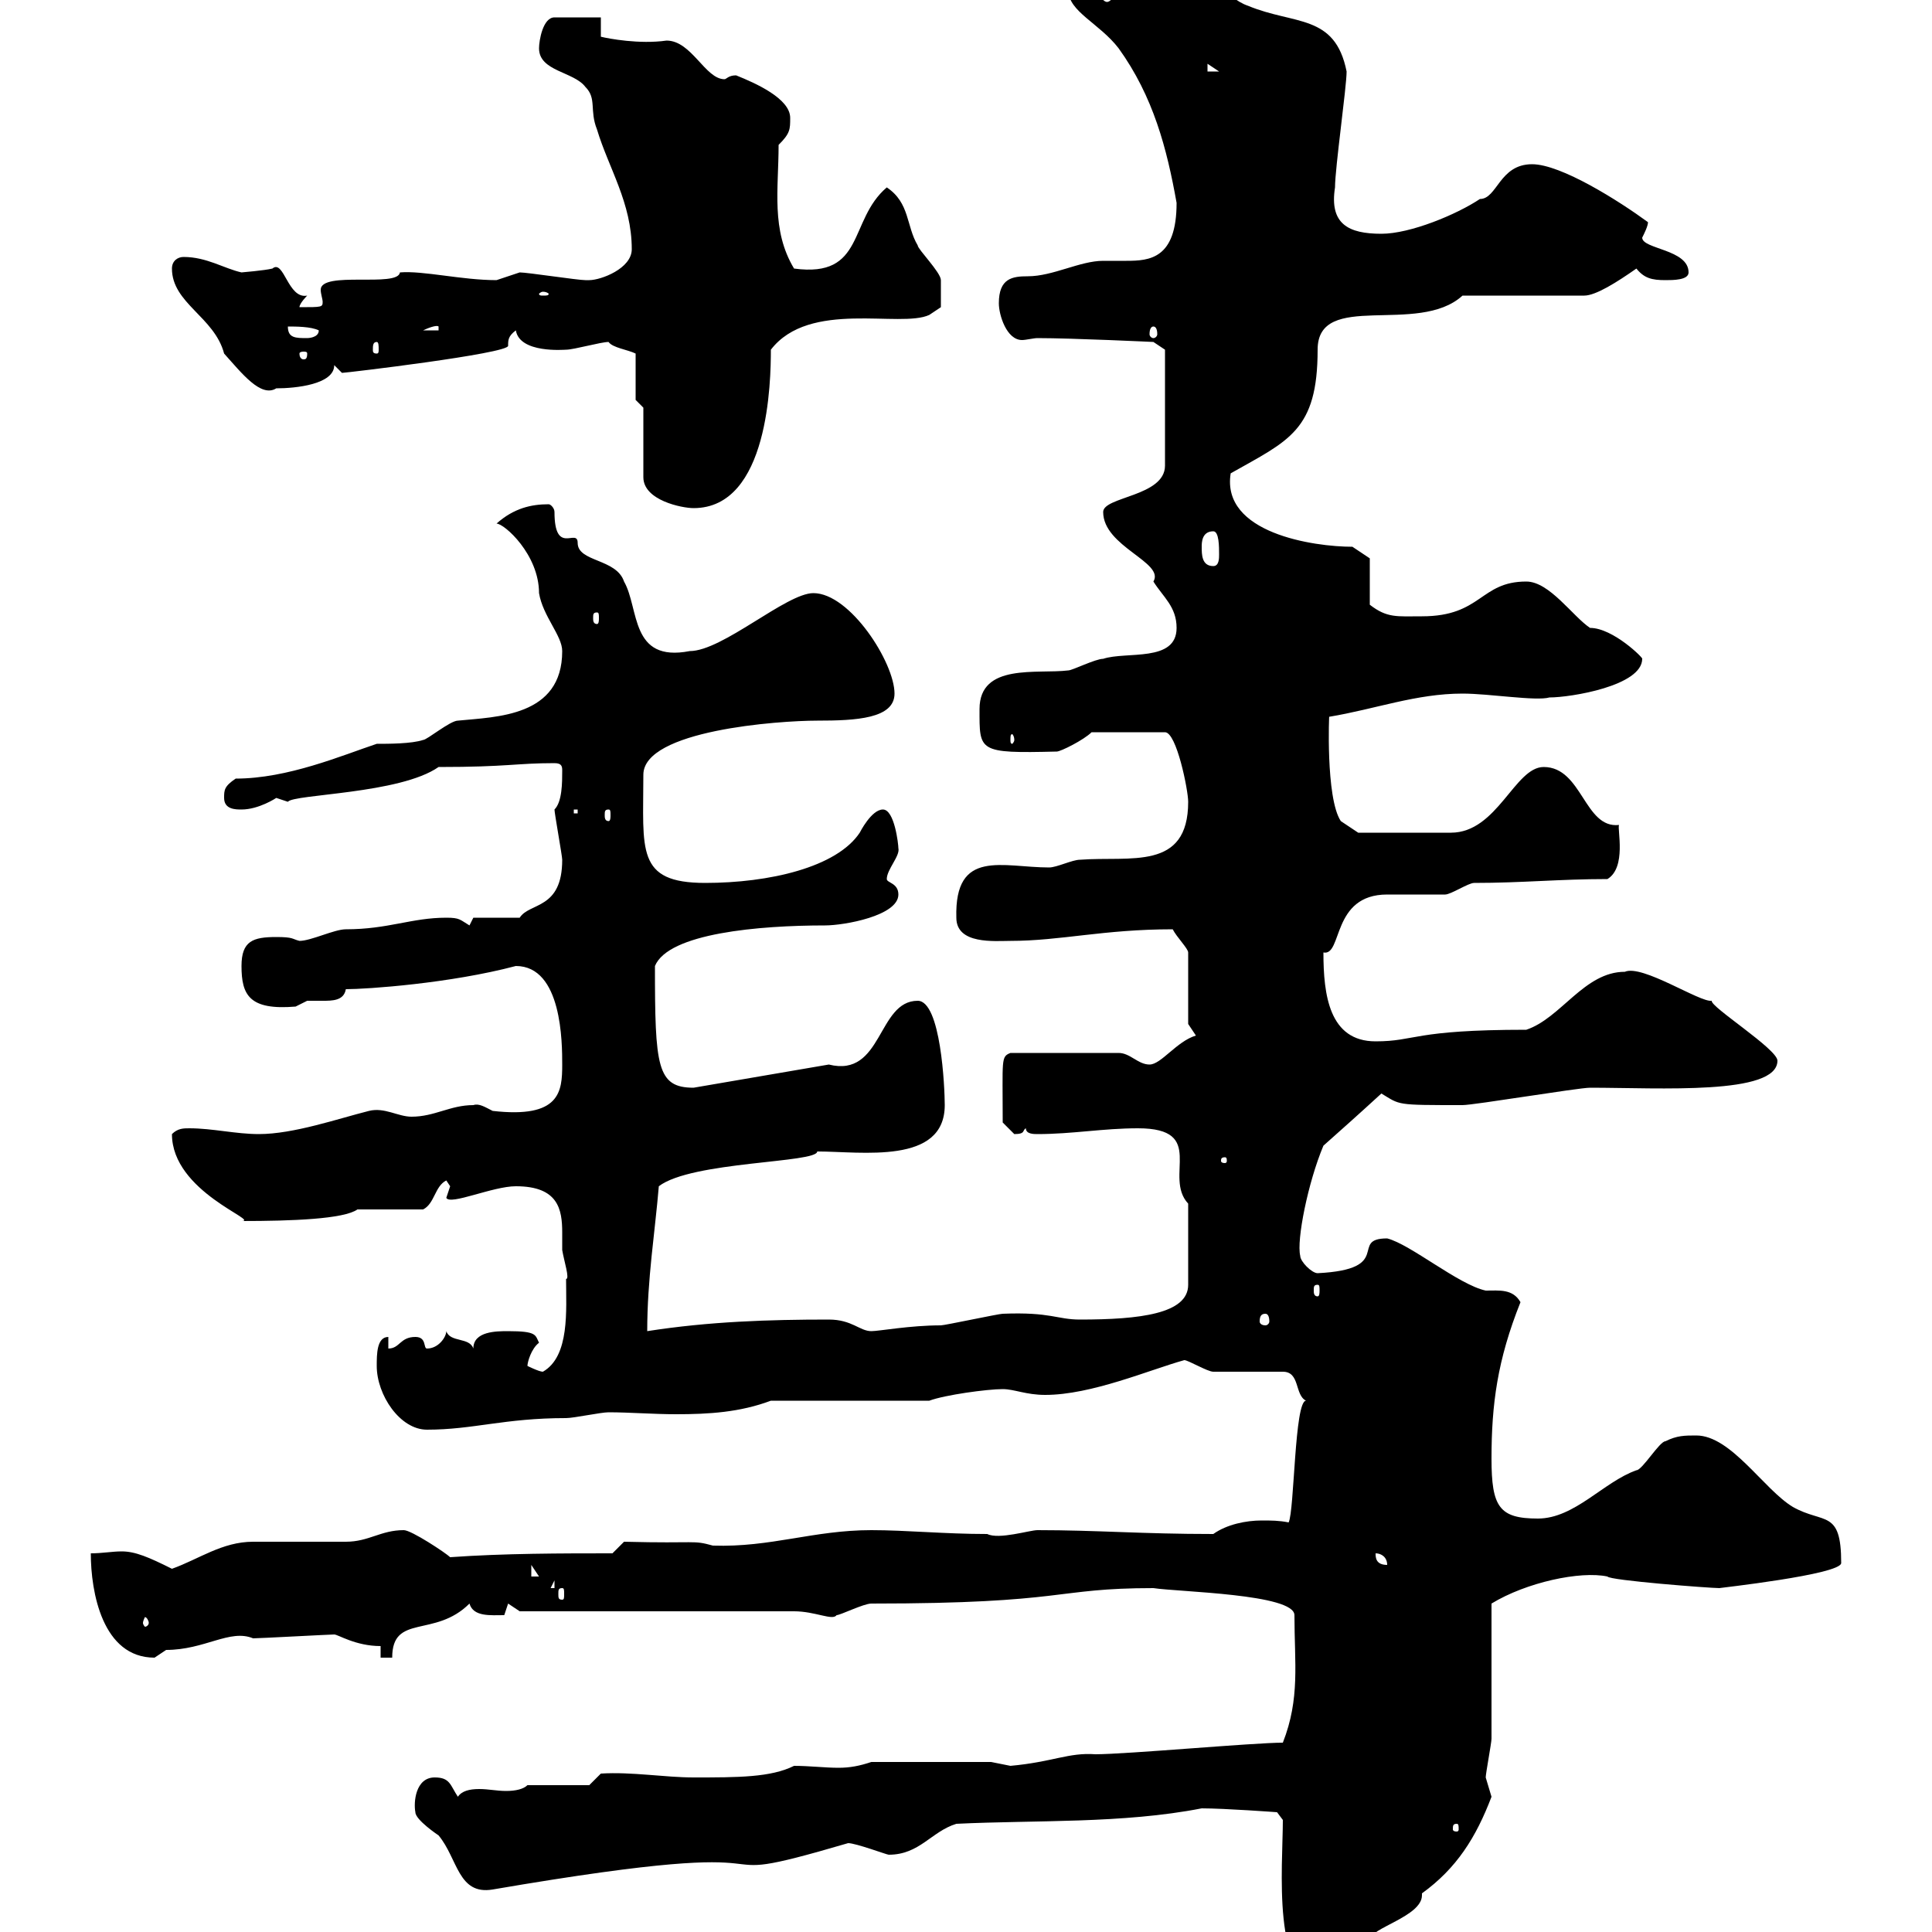 <svg xmlns="http://www.w3.org/2000/svg" xmlns:xlink="http://www.w3.org/1999/xlink" width="300" height="300"><path d="M199.20 282.60C199.20 289.80 197.40 307.80 205.50 307.80C210 307.80 210 304.20 212.70 301.20C212.70 299.40 220.80 297.60 220.80 294.30C220.80 294.30 220.80 294.30 220.80 294C226.20 290.10 229.20 285.30 231.60 279C231.60 279 230.70 276 230.70 276C230.70 275.40 231.60 270.60 231.60 270C231.60 267 231.60 252 231.60 249C237 245.70 245.40 243.90 249.60 244.80C249.90 245.40 265.50 246.60 267 246.60C266.70 246.60 285.90 244.50 285.90 242.70C285.90 234.30 283.20 236.70 278.40 234C273.90 231.30 268.80 222.90 263.40 222.90C261.60 222.90 260.40 222.90 258.60 223.80C257.70 223.80 255 228.30 254.10 228.30C249 230.10 244.50 235.80 238.80 235.80C232.80 235.80 231.60 234 231.60 226.50C231.60 218.10 232.50 211.20 236.10 202.20C234.90 200.10 232.80 200.40 230.70 200.40C226.50 199.50 219 193.20 215.40 192.30C209.40 192.30 216.60 197.10 204.60 197.70C203.70 197.70 201.90 195.90 201.90 195C201.30 192.60 203.10 183.60 205.50 177.90C208.20 175.50 210.90 173.10 214.50 169.80C217.50 171.60 216.60 171.60 227.10 171.60C228.90 171.60 245.10 168.90 246.90 168.90C257.70 168.90 276 170.10 276 164.70C276 162.90 265.50 156.30 265.80 155.40C264 155.70 255 149.70 252.30 150.90C246 150.90 242.40 158.10 237 159.90C219.30 159.90 219.90 161.70 213.60 161.70C206.40 161.70 205.50 154.50 205.50 147.90C208.50 148.50 206.70 138.90 215.40 138.90C216.30 138.90 223.50 138.90 224.40 138.90C225.30 138.90 228 137.10 228.90 137.10C236.40 137.10 242.10 136.50 249.60 136.50C252.60 134.70 251.10 128.70 251.40 128.10C246 128.70 245.70 119.10 239.70 119.10C235.20 119.10 232.50 129.30 225.30 129.30L210.90 129.30L208.20 127.50C205.80 123.90 206.40 110.40 206.40 111.30C213.60 110.10 219.90 107.70 227.10 107.70C231.30 107.70 238.50 108.90 240.60 108.30C243.90 108.30 255 106.50 255 102.30C255.30 102.30 250.50 97.50 246.90 97.50C244.20 95.70 240.60 90.30 237 90.30C229.80 90.30 230.10 95.70 220.80 95.70C216.90 95.70 215.40 96 212.70 93.90L212.70 86.70L210 84.90C204 84.90 189.60 82.80 191.10 73.50C200.10 68.40 204.60 66.90 204.60 54.30C204.60 45 220.20 52.20 227.10 45.90L246 45.90C247.80 45.90 251.10 43.80 254.10 41.70C255.30 43.20 256.50 43.50 258.60 43.50C259.80 43.50 262.20 43.50 262.20 42.30C262.20 38.70 255 38.70 255 36.90C255.30 36.30 255.90 35.10 255.90 34.50C251.40 31.20 242.40 25.50 237.90 25.50C232.80 25.50 232.50 30.90 229.80 30.90C226.20 33.30 219 36.30 214.50 36.30C209.40 36.30 206.40 34.80 207.30 29.10C207.30 26.10 209.10 13.50 209.10 11.10C207.30 2.10 201 3.90 193.80 0.90C190.20-0.30 187.80-5.10 184.50-3.30C186-3.60 181.20-7.20 180.90-8.10C180.90-8.10 179.10-8.10 179.10-8.10C176.70-8.10 165.90-4.50 165.90-1.50C165.90 1.80 170.70 3.60 173.70 7.50C179.10 15 181.20 23.10 182.70 31.50C182.70 40.20 178.50 40.50 174.90 40.50C173.70 40.50 172.20 40.50 171.30 40.50C167.70 40.50 163.50 42.90 159.60 42.90C157.20 42.90 155.10 43.20 155.10 47.10C155.10 48.90 156.30 52.80 158.70 52.80C159.30 52.80 160.50 52.50 161.10 52.50C166.50 52.50 179.10 53.10 179.10 53.10L180.90 54.30L180.90 72.30C180.90 77.10 171.30 77.10 171.30 79.50C171.30 84.90 180.90 87.30 179.10 90.30C180.60 92.70 182.70 94.20 182.70 97.50C182.70 102.90 174.90 101.10 171.30 102.30C170.10 102.30 166.50 104.10 165.90 104.10C161.10 104.70 152.10 102.90 152.10 110.10C152.10 116.70 151.80 117 164.10 116.70C164.70 116.70 168.30 114.90 169.50 113.70L180.90 113.70C182.70 113.70 184.50 122.70 184.50 124.50C184.50 135.30 175.50 132.90 167.70 133.50C166.50 133.50 164.10 134.70 162.90 134.70C155.70 134.70 148.20 131.70 148.50 142.50C148.50 146.70 154.50 146.10 156.90 146.10C164.70 146.10 171.30 144.30 182.10 144.30C182.70 145.50 184.50 147.30 184.50 147.90L184.50 159L185.70 160.80C182.70 161.70 180.30 165.30 178.50 165.30C176.70 165.30 175.50 163.50 173.70 163.50L156.90 163.50C155.40 164.10 155.70 164.40 155.70 174.30C155.70 174.30 157.50 176.10 157.50 176.10C159.30 176.10 158.70 175.50 159.30 175.20C159.30 176.10 160.50 176.10 161.10 176.10C166.50 176.10 171.30 175.20 176.70 175.20C187.50 175.20 180.60 182.70 184.50 186.90L184.50 199.50C184.50 204 177 204.90 167.70 204.90C164.10 204.90 163.20 203.70 155.70 204C155.10 204 146.70 205.80 146.10 205.80C141.30 205.80 136.50 206.70 135.30 206.70C133.50 206.70 132.30 204.90 128.70 204.90C119.40 204.90 110.10 205.20 100.50 206.70C100.50 198.60 101.70 191.40 102.30 184.20C107.40 180.30 126.90 180.60 126.90 178.80C133.80 178.80 146.70 180.90 146.70 171.60C146.70 168.90 146.10 155.40 142.50 155.40C136.20 155.40 137.10 167.40 128.70 165.30C121.80 166.50 114.60 167.70 107.70 168.90C102 168.90 101.70 165.60 101.70 150C103.80 144.90 117.90 143.70 128.10 143.70C131.10 143.70 139.50 142.20 139.50 138.90C139.50 137.10 137.70 137.10 137.70 136.50C137.70 135 139.80 132.90 139.50 131.70C139.50 131.10 138.90 125.70 137.10 125.70C135.30 125.70 133.50 129.30 133.50 129.30C129.90 134.70 119.40 137.10 109.50 137.10C98.70 137.10 99.90 132 99.90 120.30C99.90 113.40 120.90 111.90 126.90 111.90C132.90 111.90 138.90 111.60 138.90 107.70C138.90 102.90 132 92.10 126.30 92.10C122.10 92.10 112.20 101.10 107.10 101.10C97.80 102.90 99.30 94.50 96.90 90.30C95.70 86.70 89.70 87.30 89.70 84.30C89.70 81.90 86.10 86.40 86.10 79.50C86.10 78.90 85.50 78.30 85.20 78.30C82.50 78.30 79.80 78.90 77.10 81.30C78.30 81.30 83.70 86.10 83.70 92.10C84.30 95.70 87.30 98.70 87.30 101.10C87.30 111.30 77.10 111.30 71.10 111.90C69.90 111.90 66.30 114.90 65.70 114.90C63.90 115.50 60.30 115.50 58.50 115.50C53.10 117.30 44.70 120.90 36.60 120.90C34.80 122.10 34.80 122.70 34.80 123.90C34.80 125.70 36.60 125.70 37.50 125.70C40.20 125.70 42.90 123.90 42.90 123.90C42.90 123.90 44.70 124.50 44.70 124.50C45.60 123.30 62.10 123.30 68.10 119.10C78.90 119.10 80.10 118.50 86.10 118.50C87.30 118.50 87.30 119.10 87.30 119.70C87.30 121.50 87.30 124.50 86.10 125.70C86.10 126.30 87.30 132.90 87.30 133.50C87.30 141.30 82.20 140.10 80.70 142.50L73.50 142.50C73.50 142.50 72.90 143.70 72.90 143.70C71.40 142.80 71.40 142.50 69.30 142.50C63.90 142.50 60.30 144.30 53.70 144.30C51.90 144.30 48.30 146.10 46.50 146.10C45.30 145.80 45.60 145.50 42.90 145.50C39.30 145.50 37.50 146.10 37.50 150C37.50 154.50 38.70 156.90 45.90 156.30C45.90 156.30 47.70 155.40 47.70 155.40C48.30 155.40 49.20 155.40 50.10 155.40C51.60 155.40 53.40 155.40 53.70 153.60C57 153.60 69.90 152.70 80.10 150C87.30 150 87.30 162 87.30 165.30C87.30 169.50 87 173.70 76.50 172.50C75.30 171.90 74.40 171.30 73.50 171.60C69.90 171.60 67.50 173.40 63.90 173.40C61.80 173.40 59.70 171.90 57.30 172.50C52.50 173.70 45.60 176.10 40.20 176.10C36.60 176.10 33 175.20 29.40 175.20C28.50 175.20 27.60 175.20 26.70 176.10C26.70 185.10 40.50 189.60 37.50 189.60C45.30 189.60 53.40 189.30 55.50 187.80C57.30 187.80 63.90 187.80 65.70 187.80C67.50 186.90 67.50 184.20 69.30 183.30C69.30 183.30 69.90 184.20 69.90 184.20C69.90 184.20 69.30 186 69.30 186C69.90 187.20 76.50 184.20 80.10 184.20C86.70 184.20 87.30 187.80 87.30 191.40C87.30 192.60 87.30 193.20 87.30 194.10C87.60 195.90 88.50 198.60 87.90 198.60C87.90 203.40 88.50 210.60 84.30 213C83.70 213 81.90 212.10 81.90 212.10C81.90 211.50 82.50 209.40 83.70 208.50C83.10 207.30 83.40 206.70 78.90 206.70C77.10 206.70 73.50 206.70 73.50 209.40C72.90 207.60 69.90 208.50 69.30 206.70C69.30 207.60 68.10 209.40 66.30 209.40C65.70 209.40 66.30 207.60 64.50 207.60C62.10 207.60 62.10 209.40 60.30 209.40L60.30 207.60C58.50 207.60 58.50 210.30 58.50 212.10C58.50 216.60 62.10 222 66.30 222C73.50 222 78.30 220.20 87.90 220.20C89.10 220.20 93.30 219.30 94.50 219.30C97.80 219.30 101.40 219.60 105 219.60C110.10 219.60 114.90 219.30 119.70 217.50L144.30 217.50C146.70 216.60 153.30 215.70 155.70 215.70C157.50 215.70 159.30 216.60 162.30 216.60C169.50 216.60 178.50 212.70 183.90 211.20C184.50 211.20 187.50 213 188.40 213C190.20 213 197.40 213 199.20 213C201.90 213 201 216.60 202.80 217.50C201 217.50 201 234.60 200.10 236.40C198.60 236.10 197.40 236.10 195.90 236.10C193.50 236.10 190.50 236.70 188.40 238.20C177.30 238.20 170.40 237.60 161.10 237.60C159.90 237.60 155.10 239.10 153.30 238.20C146.70 238.20 140.70 237.60 135.30 237.60C126.30 237.60 119.70 240.30 110.70 240C107.40 239.10 108.60 239.70 96.90 239.40L95.10 241.20C87.30 241.20 78.30 241.20 69.90 241.80C69.30 241.20 63.90 237.60 62.70 237.60C59.10 237.60 57.30 239.40 53.70 239.40C51.90 239.40 41.10 239.40 39.30 239.40C34.50 239.40 30.90 242.10 26.70 243.60C23.10 241.80 21 240.90 18.90 240.90C17.40 240.90 15.90 241.20 14.10 241.20C14.10 247.20 15.90 257.40 24 257.40C24 257.40 25.80 256.20 25.80 256.20C31.80 256.20 35.70 252.90 39.30 254.40C40.20 254.40 51.30 253.80 51.90 253.80C52.50 253.80 55.20 255.60 59.10 255.60L59.10 257.40L60.90 257.40C60.90 250.50 67.50 254.40 72.90 249C73.50 251.10 76.20 250.80 78.30 250.80C78.30 250.80 78.90 249 78.90 249L80.70 250.20L123.30 250.20C126.60 250.20 129.30 251.70 129.90 250.80C130.50 250.80 134.10 249 135.30 249C165.90 249 163.50 246.60 179.10 246.60C183 247.20 201 247.50 201 250.80C201 258.30 201.90 263.70 199.20 270.60C194.70 270.60 174.90 272.40 170.10 272.40C165.90 272.10 163.50 273.60 156.90 274.20C156.90 274.20 153.90 273.60 153.90 273.60L135.30 273.60C133.50 274.20 132 274.50 130.20 274.50C128.10 274.50 125.70 274.20 123.30 274.20C119.70 276 114.60 276 107.70 276C103.20 276 98.10 275.10 93.30 275.40L91.50 277.20L81.90 277.20C81.30 277.80 80.10 278.10 78.60 278.10C77.10 278.10 75.90 277.80 74.40 277.80C72.90 277.80 71.70 278.10 71.10 279C69.90 277.20 69.90 276 67.50 276C64.50 276 64.20 279.90 64.50 281.40C64.50 282.60 68.10 285 68.10 285C71.10 288.60 71.10 294.30 76.50 293.40C130.80 284.10 104.10 294.30 131.70 286.20C132.90 286.20 137.70 288 138 288C142.80 288 144.60 284.40 148.50 283.20C160.80 282.60 174.30 283.20 186.60 280.80C190.20 280.80 198.30 281.40 198.30 281.40ZM226.20 283.20C226.50 283.20 226.50 283.50 226.50 284.10C226.50 284.10 226.50 284.40 226.20 284.40C225.60 284.40 225.60 284.10 225.60 284.10C225.60 283.50 225.60 283.20 226.20 283.20ZM23.10 252C23.10 252.30 22.80 252.60 22.50 252.60C22.50 252.60 22.20 252.30 22.20 252C22.20 251.70 22.50 251.10 22.50 251.10C22.80 251.10 23.10 251.70 23.10 252ZM87.30 246.60C87.60 246.60 87.60 246.90 87.60 247.50C87.60 248.10 87.60 248.40 87.30 248.40C86.70 248.40 86.70 248.10 86.70 247.50C86.70 246.90 86.70 246.60 87.30 246.60ZM86.10 245.40L86.10 246.60L85.50 246.60ZM82.50 243L83.70 244.80L82.50 244.80ZM213.60 241.20C214.50 241.20 215.40 241.80 215.40 243C213.60 243 213.60 241.80 213.60 241.20ZM196.50 204C196.80 204 197.10 204.30 197.10 205.20C197.10 205.50 196.80 205.80 196.50 205.80C195.90 205.80 195.60 205.50 195.60 205.20C195.60 204.30 195.90 204 196.50 204ZM204.60 199.50C204.90 199.50 204.90 199.80 204.90 200.40C204.90 200.70 204.90 201.30 204.60 201.30C204 201.30 204 200.70 204 200.40C204 199.80 204 199.50 204.60 199.50ZM190.20 179.70C190.50 179.70 190.50 180 190.50 180.30C190.50 180.30 190.50 180.60 190.20 180.60C189.60 180.60 189.60 180.30 189.60 180.30C189.60 180 189.60 179.70 190.20 179.70ZM89.10 125.70L89.70 125.70L89.70 126.30L89.10 126.30ZM94.50 125.70C94.80 125.70 94.80 126 94.80 126.60C94.80 126.90 94.80 127.50 94.50 127.50C93.90 127.50 93.90 126.90 93.90 126.60C93.90 126 93.90 125.70 94.50 125.70ZM157.50 114.90C157.50 115.20 157.20 115.50 157.20 115.50C156.90 115.50 156.90 115.20 156.90 114.90C156.90 114.30 156.90 114 157.20 114C157.20 114 157.50 114.30 157.50 114.90ZM92.70 95.10C93 95.10 93 95.40 93 96C93 96.30 93 96.90 92.70 96.90C92.10 96.90 92.10 96.30 92.10 96C92.10 95.40 92.10 95.10 92.70 95.10ZM186.60 84.90C186.60 84.30 186.60 82.50 188.40 82.50C189.30 82.50 189.30 84.90 189.30 86.10C189.30 86.70 189.30 87.90 188.40 87.90C186.60 87.90 186.60 86.10 186.60 84.90ZM99.90 63.30L99.90 74.10C99.90 77.70 105.90 78.90 107.70 78.90C119.40 78.90 119.70 59.10 119.70 54.30C125.70 46.50 139.80 51 144.30 48.90L146.10 47.70C146.10 46.50 146.10 44.10 146.10 43.50C146.10 42.30 142.50 38.70 142.50 38.10C140.70 35.10 141.30 31.50 137.70 29.10C131.70 34.20 134.40 43.20 123.30 41.70C119.70 35.70 120.90 29.40 120.90 22.50C122.70 20.70 122.70 20.10 122.70 18.30C122.70 15.30 117.30 12.90 114.30 11.70C113.10 11.70 112.80 12.30 112.50 12.30C109.50 12.30 107.40 6.30 103.50 6.30C99.30 6.90 94.50 6 93.30 5.70L93.30 2.70L86.10 2.70C84.30 2.70 83.70 6.30 83.70 7.50C83.70 11.10 89.10 11.10 90.90 13.50C92.70 15.30 91.50 17.10 92.70 20.10C94.50 26.10 98.10 31.50 98.10 38.70C98.10 41.70 93.30 43.50 91.50 43.50C90.90 43.50 90.90 43.50 90.90 43.50C89.70 43.50 81.90 42.30 80.70 42.30C80.70 42.30 77.10 43.50 77.10 43.50C71.70 43.50 65.70 42 62.10 42.30C61.80 44.70 49.80 42 49.80 45C49.80 45.60 50.10 46.50 50.10 46.80C50.10 47.70 50.10 47.70 46.50 47.70C46.50 47.10 47.70 45.90 47.70 45.90C44.70 46.50 44.10 40.20 42.30 41.70C41.10 42 37.50 42.30 37.50 42.30C34.80 41.70 32.10 39.90 28.50 39.90C27.60 39.90 26.70 40.50 26.70 41.70C26.70 47.10 33.30 49.20 34.80 54.90C37.50 57.90 40.50 61.80 42.90 60.30C45.90 60.30 51.90 59.70 51.90 56.70L53.10 57.90C53.70 57.90 78.90 54.90 78.90 53.70C78.90 52.80 78.90 52.20 80.10 51.30C80.70 54.90 87.60 54.30 87.90 54.30C89.10 54.30 93.30 53.10 94.50 53.10C95.10 54 97.50 54.30 98.70 54.90L98.70 62.10ZM47.70 54.90C47.70 55.80 47.40 55.80 47.10 55.80C47.10 55.80 46.50 55.80 46.50 54.90C46.50 54.60 47.10 54.60 47.10 54.60C47.40 54.60 47.70 54.60 47.70 54.90ZM58.50 53.10C58.80 53.10 58.80 53.70 58.80 54.30C58.80 54.60 58.80 54.90 58.50 54.90C57.90 54.90 57.90 54.60 57.90 54.30C57.90 53.70 57.90 53.10 58.50 53.10ZM44.70 50.70C45.90 50.70 48.30 50.70 49.50 51.30C49.50 52.50 47.70 52.50 47.70 52.50C45.90 52.50 44.70 52.50 44.70 50.70ZM68.10 50.70L68.10 51.30L65.70 51.30C66.30 51 67.80 50.40 68.10 50.70ZM179.10 50.70C179.40 50.70 179.70 51 179.70 51.90C179.70 52.20 179.40 52.50 179.10 52.50C178.80 52.50 178.50 52.20 178.50 51.90C178.50 51 178.80 50.70 179.10 50.70ZM84.30 45.30C84.90 45.30 85.20 45.60 85.20 45.60C85.20 45.90 84.90 45.90 84.30 45.90C84 45.90 83.70 45.90 83.70 45.60C83.70 45.60 84 45.30 84.30 45.30ZM187.50 9.90L189.30 11.10L187.50 11.10ZM171.90-0.90C172.20-0.90 172.50-0.30 172.50 0C172.50 0 172.20 0.30 171.90 0.30C171.60 0.30 171.30 0 171.30 0C171.30-0.30 171.60-0.90 171.90-0.90ZM173.70-4.50C174-4.50 174.30-3.90 174.30-3.30C174.30-3 174-2.70 173.70-2.70C173.40-2.70 173.10-3 173.10-3.30C173.10-3.90 173.40-4.50 173.70-4.50Z"/></svg>